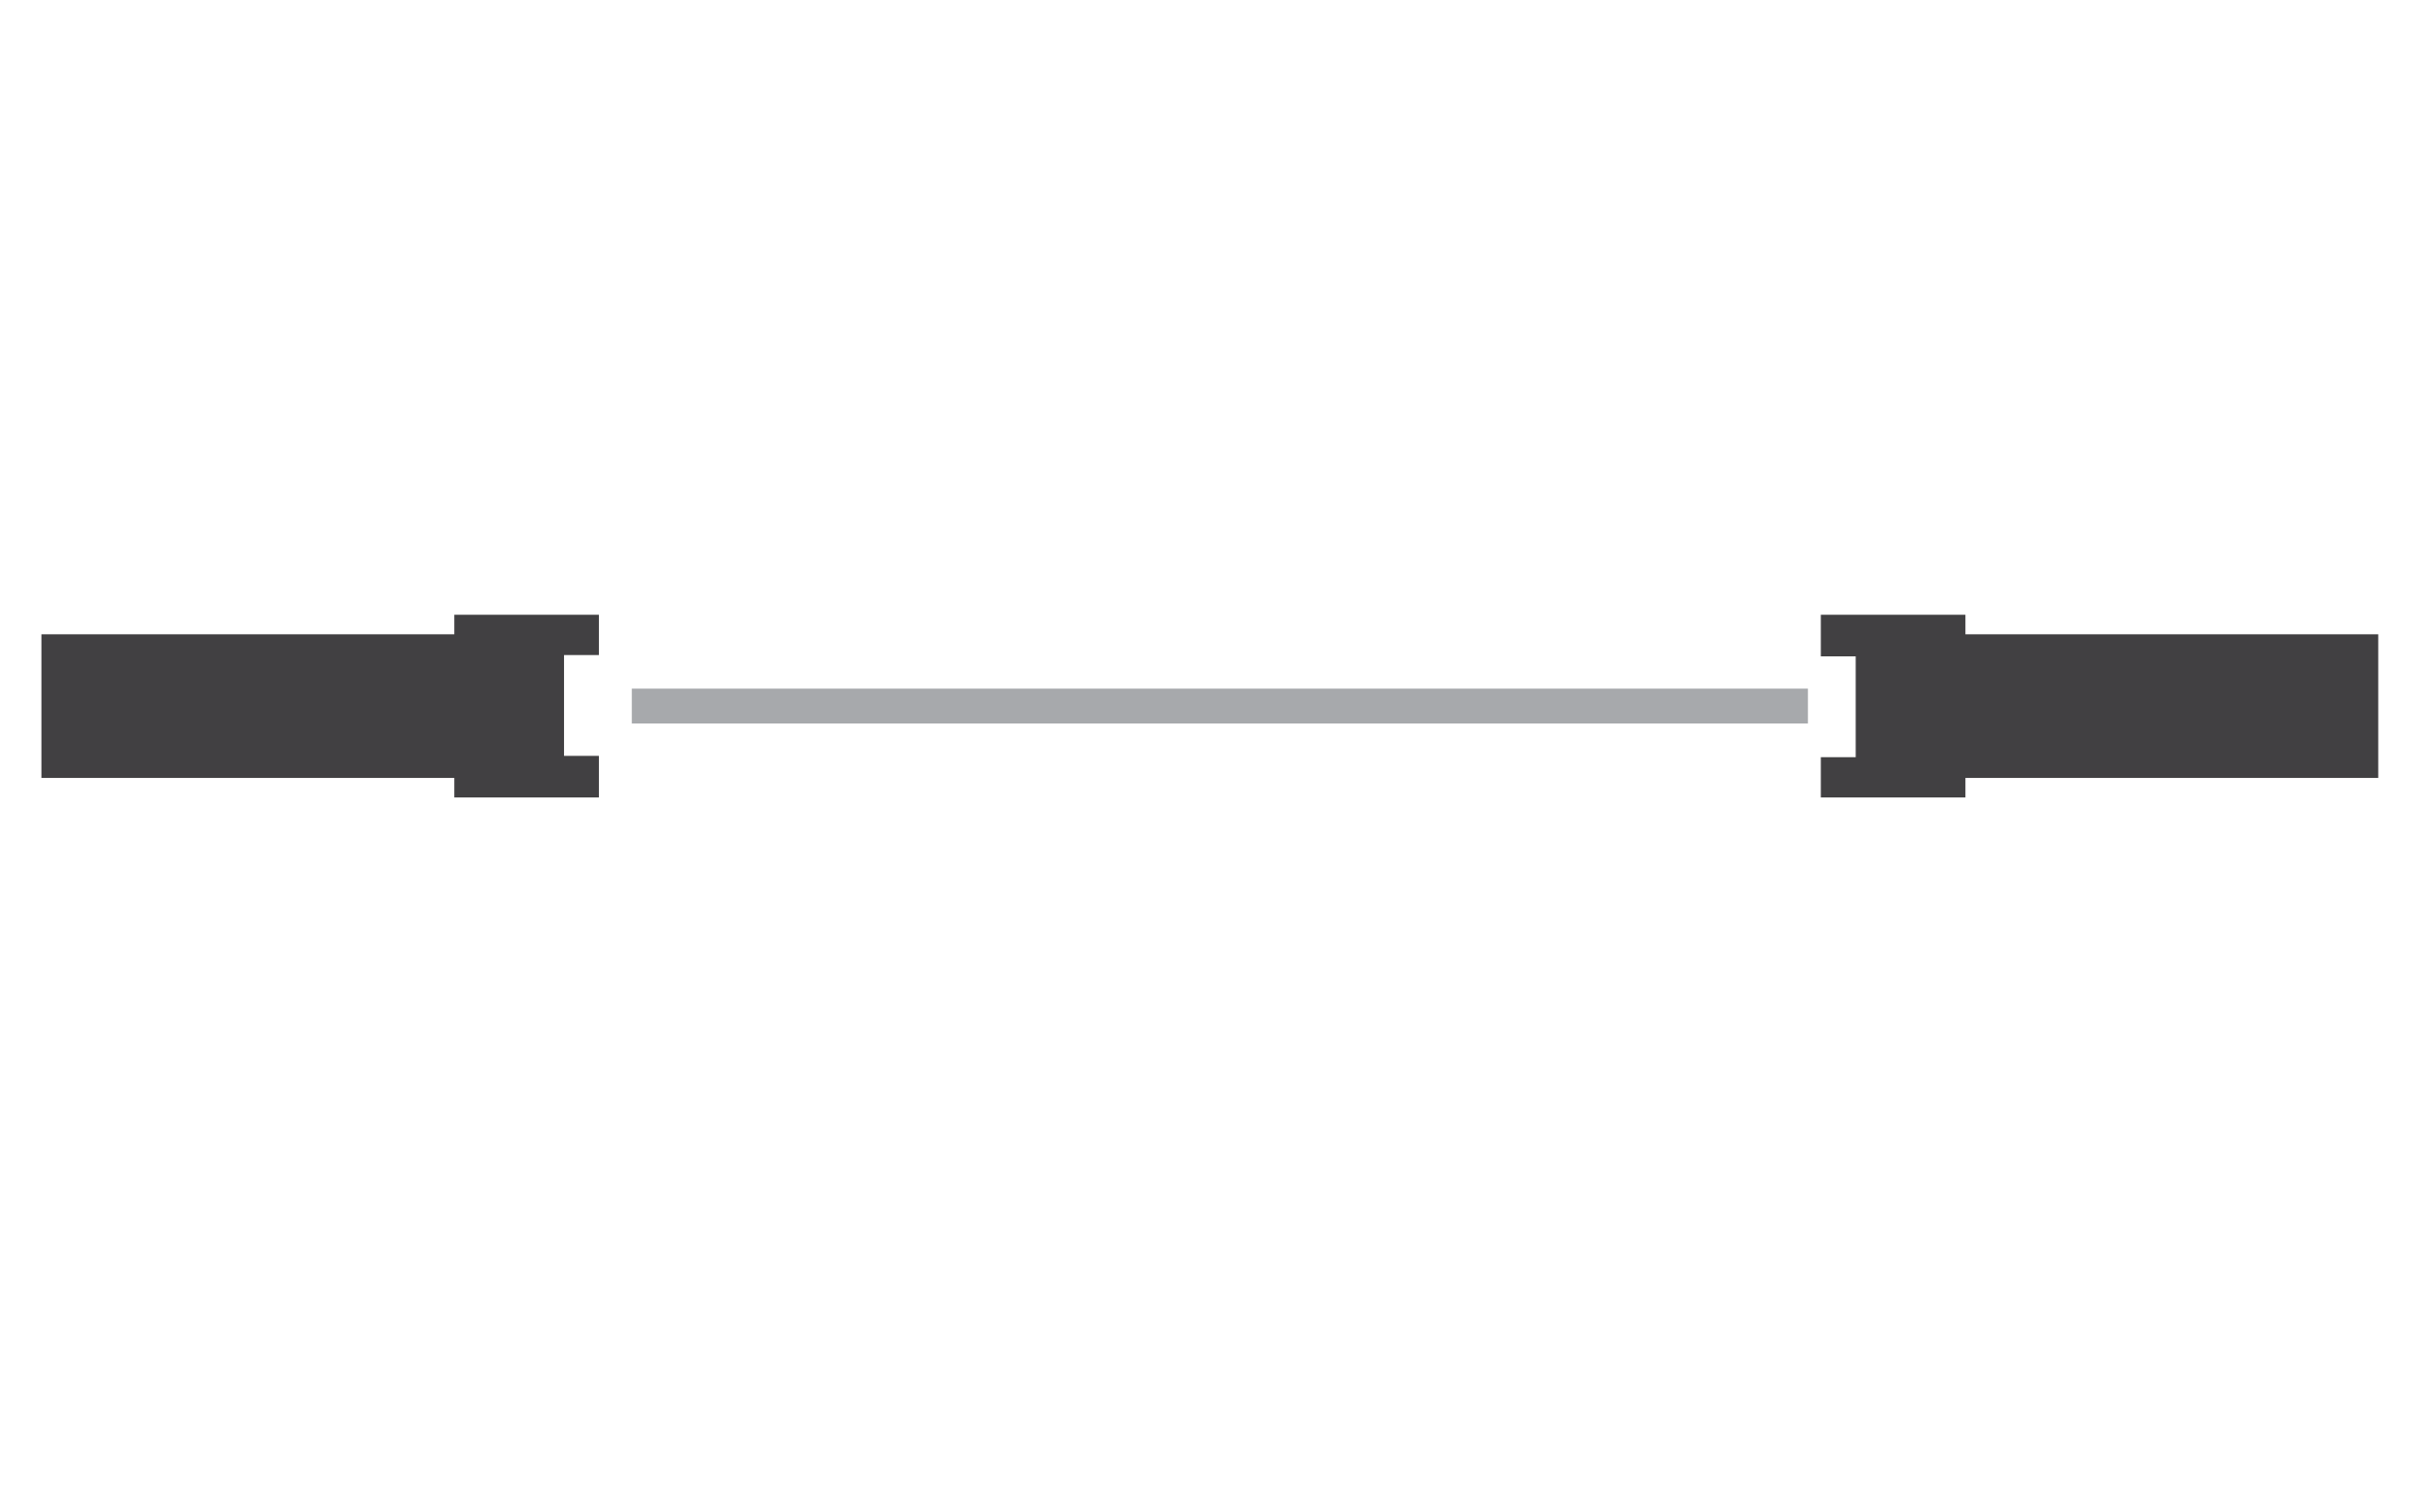 <?xml version="1.0" encoding="UTF-8"?><svg id="a" xmlns="http://www.w3.org/2000/svg" viewBox="0 0 278.73 173.36"><polygon points="68.67 75.11 68.67 70.49 52.09 70.49 52.09 72.73 4.75 72.73 4.75 89.2 52.09 89.2 52.09 91.44 68.67 91.44 68.67 86.67 64.67 86.67 64.67 75.11 68.67 75.11" fill="#414042"/><polygon points="208.77 86.82 208.77 91.44 225.35 91.44 225.35 89.2 272.68 89.2 272.68 72.73 225.35 72.73 225.35 70.49 208.77 70.49 208.77 75.26 212.77 75.26 212.77 86.82 208.77 86.82" fill="#414042"/><line x1="72.44" y1="80.96" x2="207.29" y2="80.96" fill="none" stroke="#a7a9ac" stroke-miterlimit="10" stroke-width="4"/></svg>